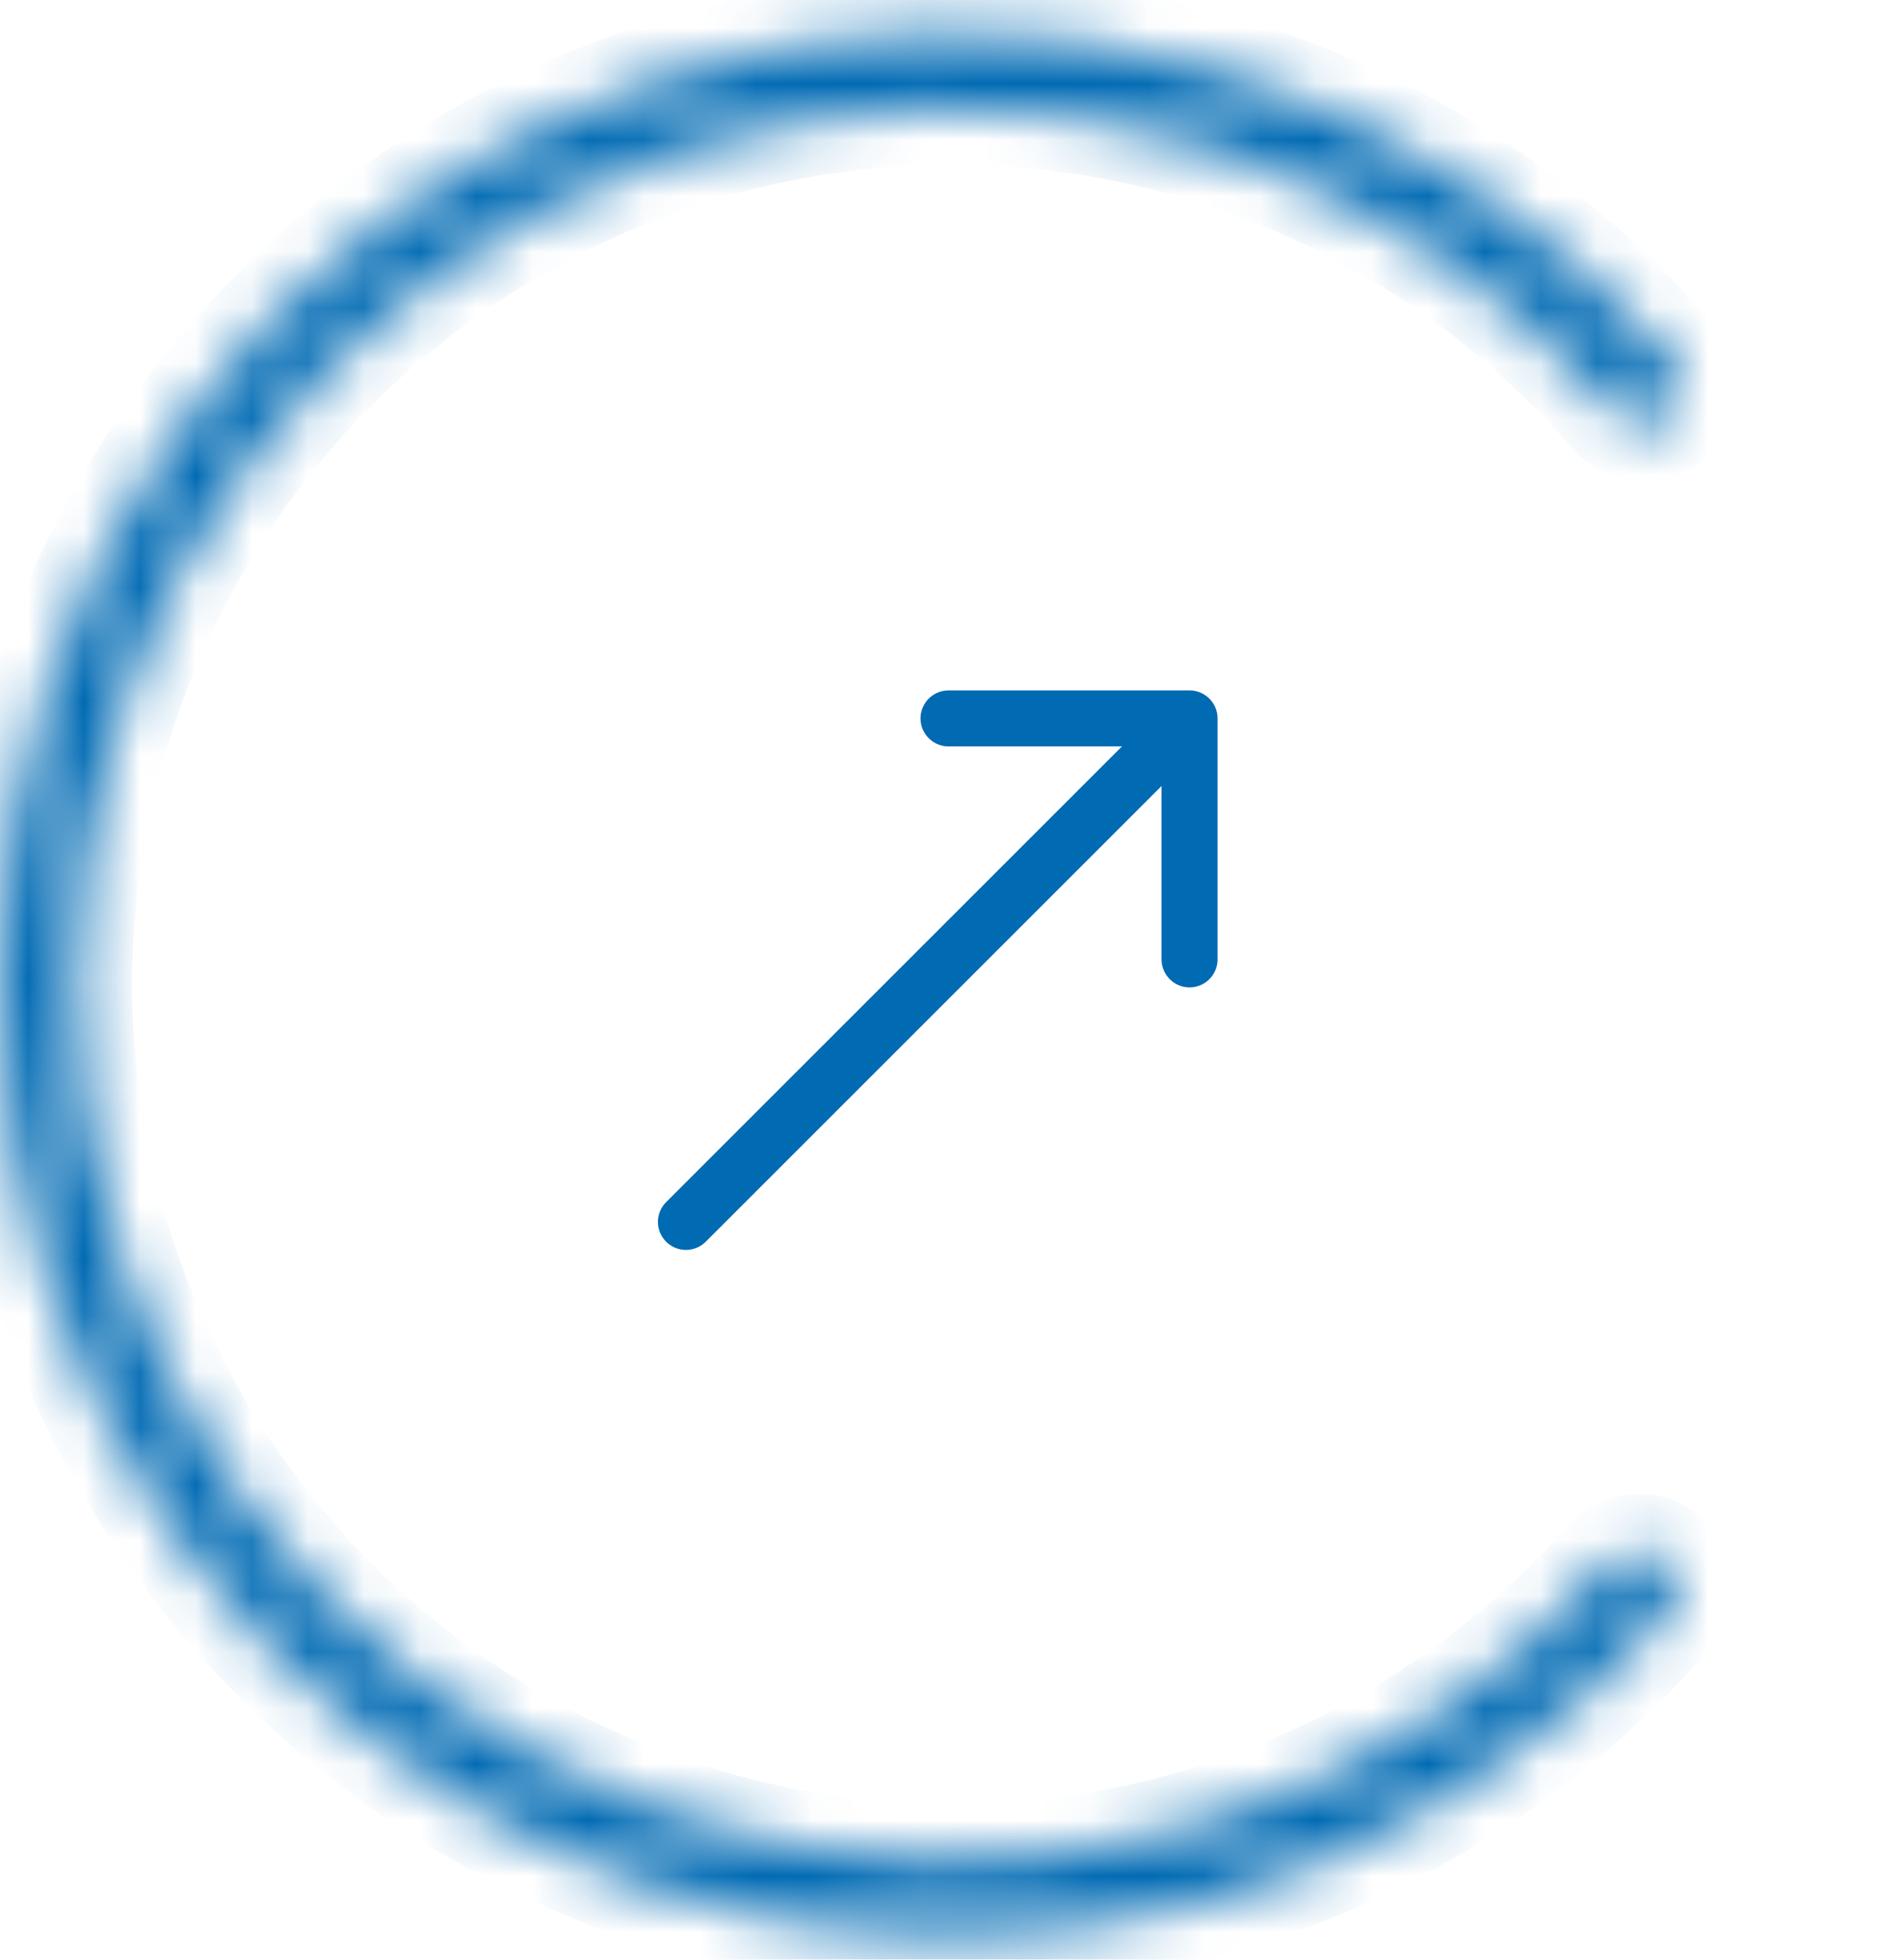 <svg width="34" height="35" viewBox="0 0 34 35" fill="none" xmlns="http://www.w3.org/2000/svg">
<mask id="path-1-inside-1_90_423" fill="white">
<path d="M29.699 27.832C29.992 28.068 30.038 28.497 29.791 28.78C27.626 31.252 24.787 33.049 21.615 33.943C18.224 34.9 14.62 34.779 11.301 33.598C7.982 32.417 5.111 30.234 3.087 27.351C1.063 24.467 -0.016 21.026 0 17.503C0.016 13.98 1.127 10.549 3.178 7.685C5.229 4.82 8.119 2.664 11.449 1.513C14.779 0.363 18.384 0.276 21.766 1.264C24.93 2.188 27.752 4.01 29.894 6.503C30.139 6.788 30.088 7.216 29.794 7.449C29.499 7.683 29.073 7.632 28.827 7.348C26.861 5.076 24.278 3.414 21.385 2.569C18.274 1.66 14.957 1.741 11.893 2.799C8.83 3.857 6.171 5.841 4.284 8.476C2.397 11.112 1.375 14.268 1.36 17.509C1.345 20.751 2.338 23.916 4.2 26.569C6.063 29.222 8.703 31.23 11.757 32.317C14.811 33.403 18.126 33.514 21.246 32.634C24.147 31.816 26.745 30.178 28.732 27.925C28.98 27.643 29.407 27.596 29.699 27.832Z"/>
</mask>
<path d="M29.699 27.832C29.992 28.068 30.038 28.497 29.791 28.78C27.626 31.252 24.787 33.049 21.615 33.943C18.224 34.9 14.62 34.779 11.301 33.598C7.982 32.417 5.111 30.234 3.087 27.351C1.063 24.467 -0.016 21.026 0 17.503C0.016 13.98 1.127 10.549 3.178 7.685C5.229 4.82 8.119 2.664 11.449 1.513C14.779 0.363 18.384 0.276 21.766 1.264C24.93 2.188 27.752 4.01 29.894 6.503C30.139 6.788 30.088 7.216 29.794 7.449C29.499 7.683 29.073 7.632 28.827 7.348C26.861 5.076 24.278 3.414 21.385 2.569C18.274 1.66 14.957 1.741 11.893 2.799C8.83 3.857 6.171 5.841 4.284 8.476C2.397 11.112 1.375 14.268 1.36 17.509C1.345 20.751 2.338 23.916 4.2 26.569C6.063 29.222 8.703 31.23 11.757 32.317C14.811 33.403 18.126 33.514 21.246 32.634C24.147 31.816 26.745 30.178 28.732 27.925C28.98 27.643 29.407 27.596 29.699 27.832Z" stroke="#006AB3" stroke-width="2" mask="url(#path-1-inside-1_90_423)"/>
<path d="M12.249 21.824L20.523 13.55" stroke="#006AB3" stroke-linecap="round" stroke-linejoin="round"/>
<path d="M16.938 12.831H21.242V17.135" stroke="#006AB3" stroke-linecap="round" stroke-linejoin="round"/>
</svg>
